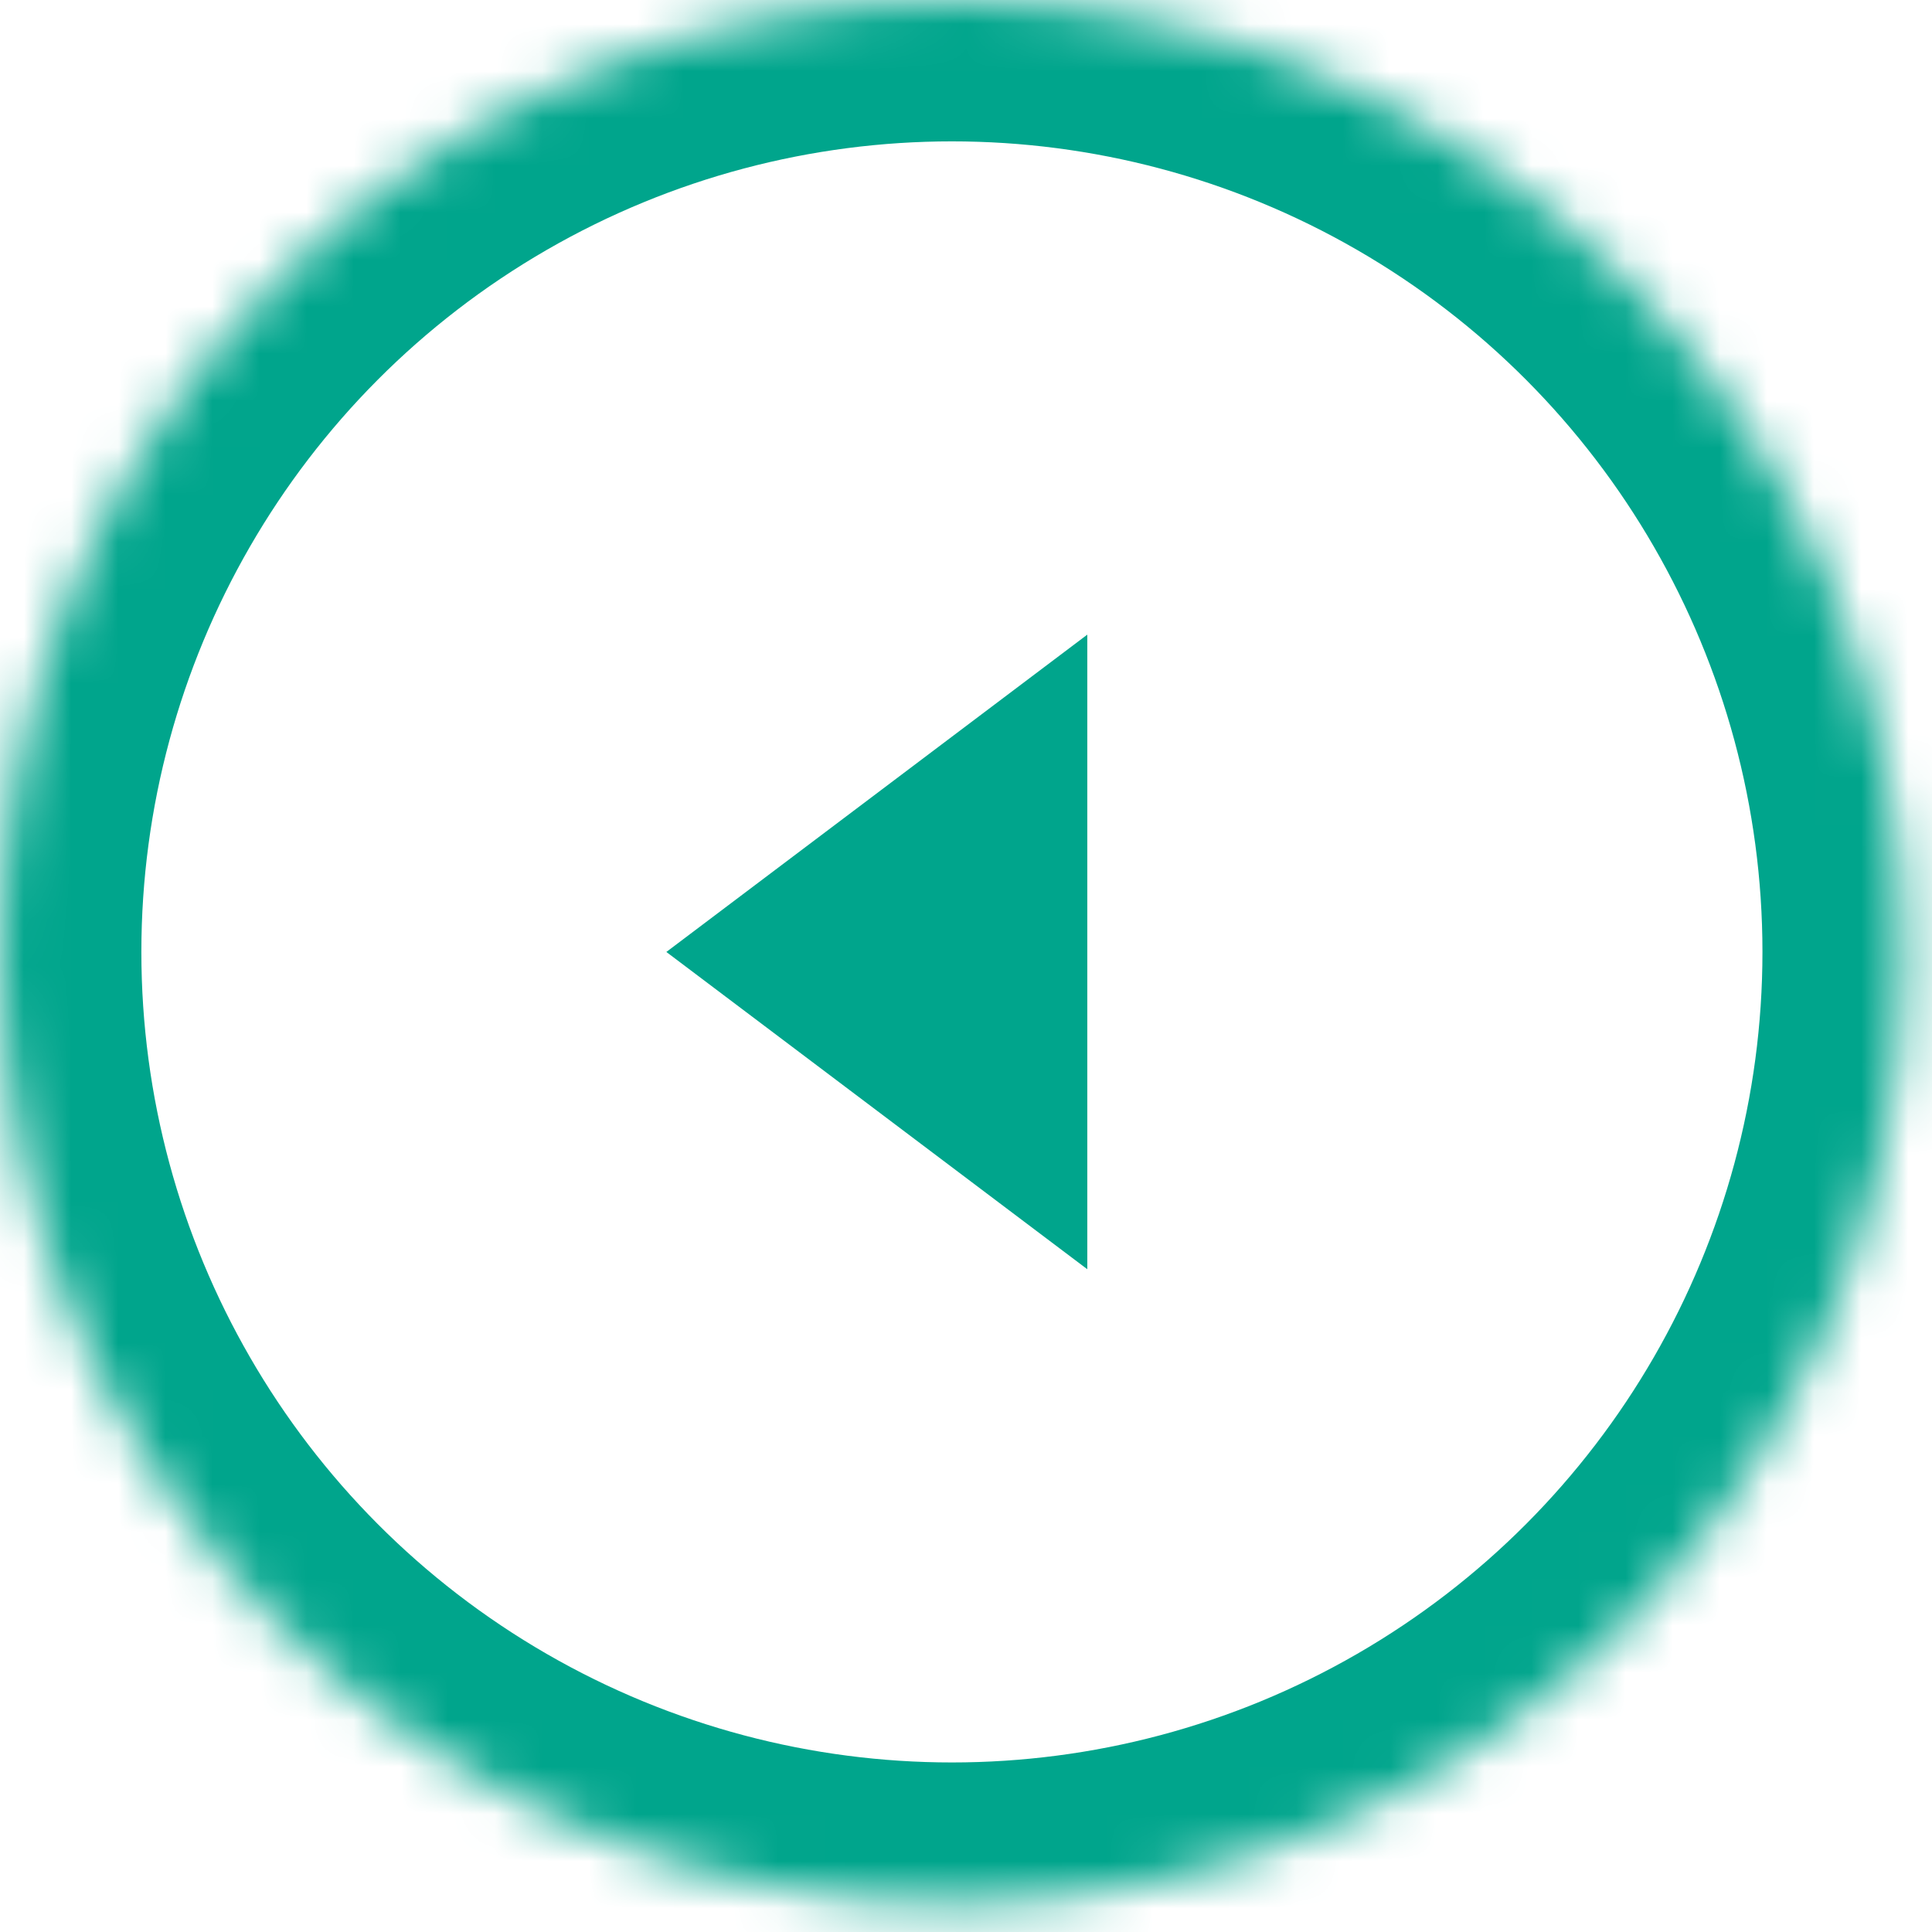 
<svg width="41px" height="41px" viewBox="0 0 41 41" version="1.1" xmlns="http://www.w3.org/2000/svg" xmlns:xlink="http://www.w3.org/1999/xlink">
    <!-- Generator: Sketch 39.1 (31720) - http://www.bohemiancoding.com/sketch -->
    <desc>Created with Sketch.</desc>
    <defs>
        <circle id="path-1" cx="20.201" cy="20.201" r="20.201"></circle>
        <mask id="mask-2" maskContentUnits="userSpaceOnUse" maskUnits="objectBoundingBox" x="0" y="0" width="40.403" height="40.403" fill="white">
            <use xlink:href="#path-1"></use>
        </mask>
    </defs>
    <use id="Oval" stroke="#00A58C" mask="url(#mask-2)" stroke-width="6" fill="none" xlink:href="#path-1"></use>
    <polyline id="Carat-Forward" stroke="none" fill="#00A58C" fill-rule="evenodd" points="23.074 13.468 23.074 26.935 14.141 20.202 23.074 13.468"></polyline>
</svg>